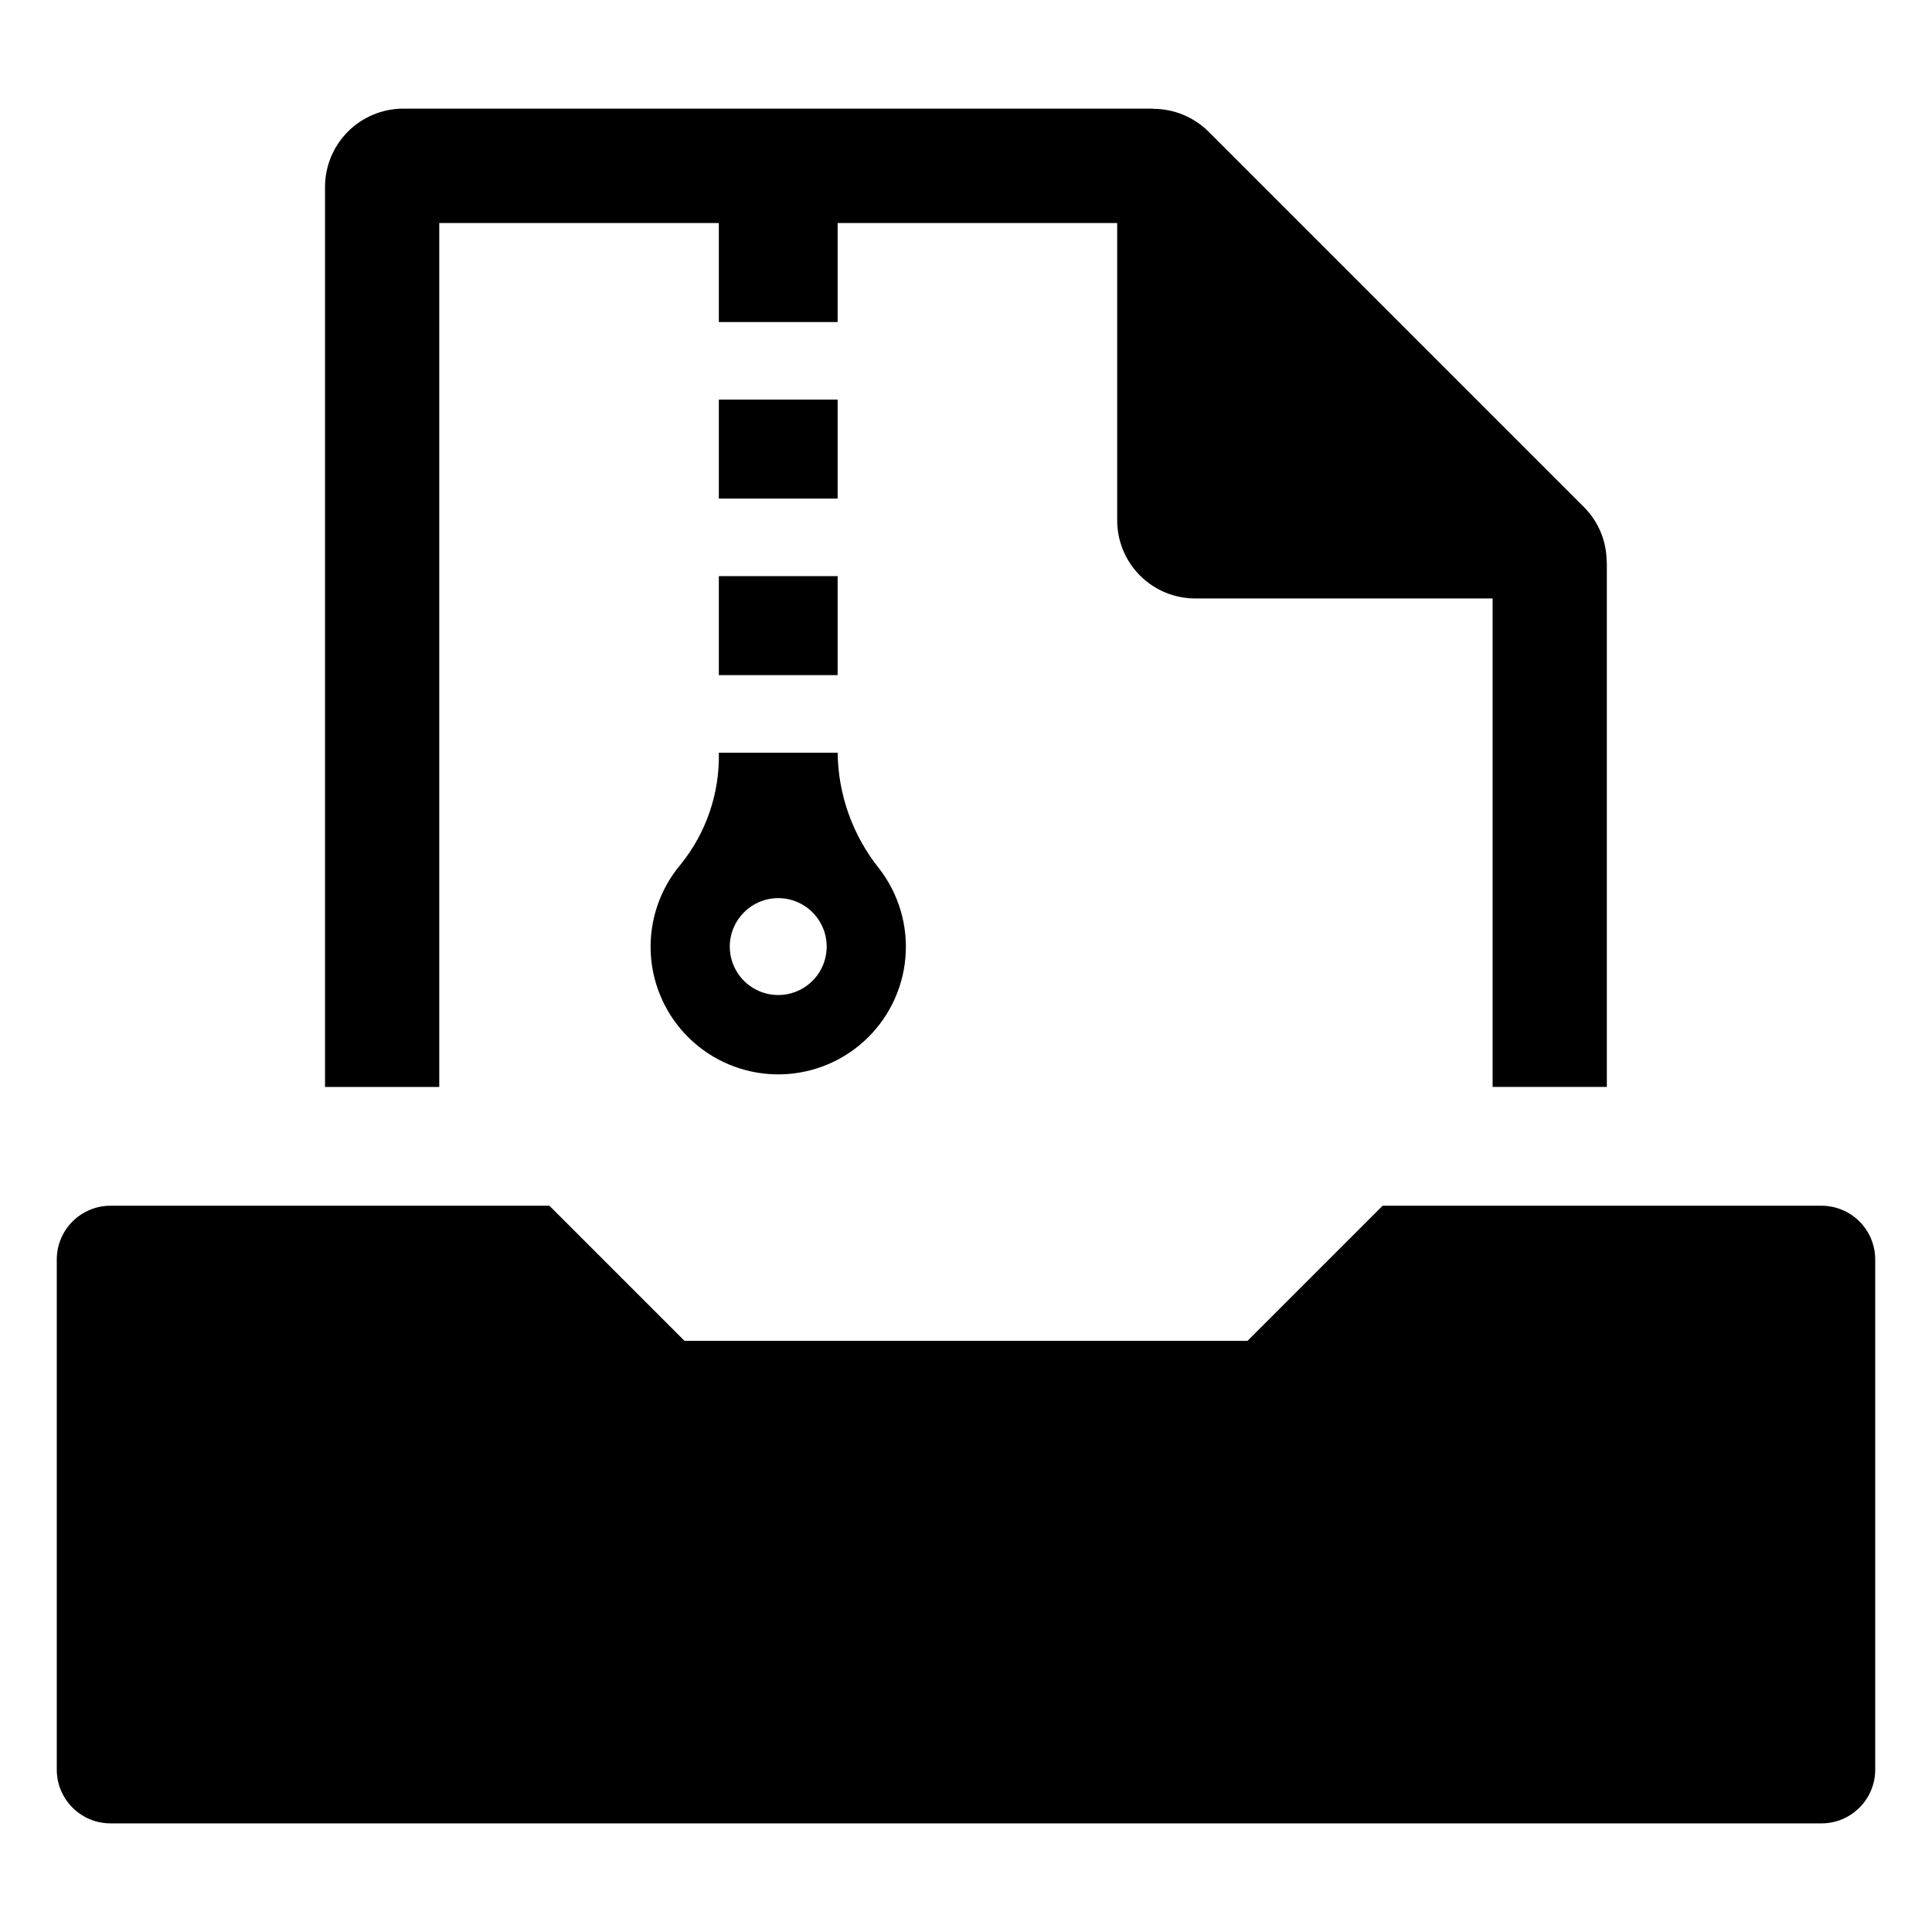 <?xml version="1.0" encoding="UTF-8"?>
<!-- Uploaded to: SVG Repo, www.svgrepo.com, Generator: SVG Repo Mixer Tools -->
<svg fill="#000000" width="800px" height="800px" version="1.1" viewBox="144 144 512 512" xmlns="http://www.w3.org/2000/svg">
 <g>
  <path d="m626.71 463.53h-116.31v0.004l-35.805 35.805h-149.19l-35.805-35.805v-0.004h-116.31c-3.777 0-7.402 1.5-10.07 4.172-2.672 2.672-4.172 6.293-4.172 10.07v135.2c0 7.863 6.375 14.242 14.242 14.242h453.42c7.863 0 14.242-6.379 14.242-14.242v-135.2c0-3.777-1.504-7.398-4.172-10.07-2.672-2.672-6.293-4.172-10.07-4.172z"/>
  <path d="m260.41 203.11h74.09v26.238h31.48v-26.238h74.086v78.758h0.004c-0.016 5.504 2.164 10.785 6.055 14.672 3.887 3.891 9.168 6.07 14.672 6.055h78.758v129.45h30.273v-138.99h-0.051c0.043-5.484-2.113-10.758-5.984-14.641l-99.48-99.484c-3.894-3.898-9.184-6.09-14.691-6.086v-0.051h-198.76c-5.504 0.004-10.781 2.195-14.668 6.094-3.887 3.898-6.066 9.18-6.059 14.684v238.48h30.273z"/>
  <path d="m334.5 296.68h31.48v26.234h-31.48z"/>
  <path d="m334.5 249.9h31.48v26.234h-31.48z"/>
  <path d="m324.41 373.05c-5.527 6.539-8.375 14.934-7.957 23.488 0.418 8.555 4.062 16.633 10.203 22.602 6.141 5.973 14.316 9.395 22.879 9.574 8.562 0.176 16.875-2.898 23.258-8.609 6.387-5.711 10.363-13.629 11.137-22.156 0.773-8.531-1.715-17.039-6.969-23.801-6.977-8.715-10.84-19.508-10.98-30.668v-0.008h-31.48c0.227 10.738-3.344 21.215-10.09 29.578zm25.828 8.965h0.004c5.191-0.004 9.875 3.125 11.863 7.926 1.988 4.797 0.887 10.32-2.785 13.992-3.672 3.672-9.195 4.773-13.992 2.785-4.801-1.988-7.93-6.672-7.93-11.863 0.008-7.09 5.754-12.836 12.844-12.84z"/>
 </g>
</svg>
